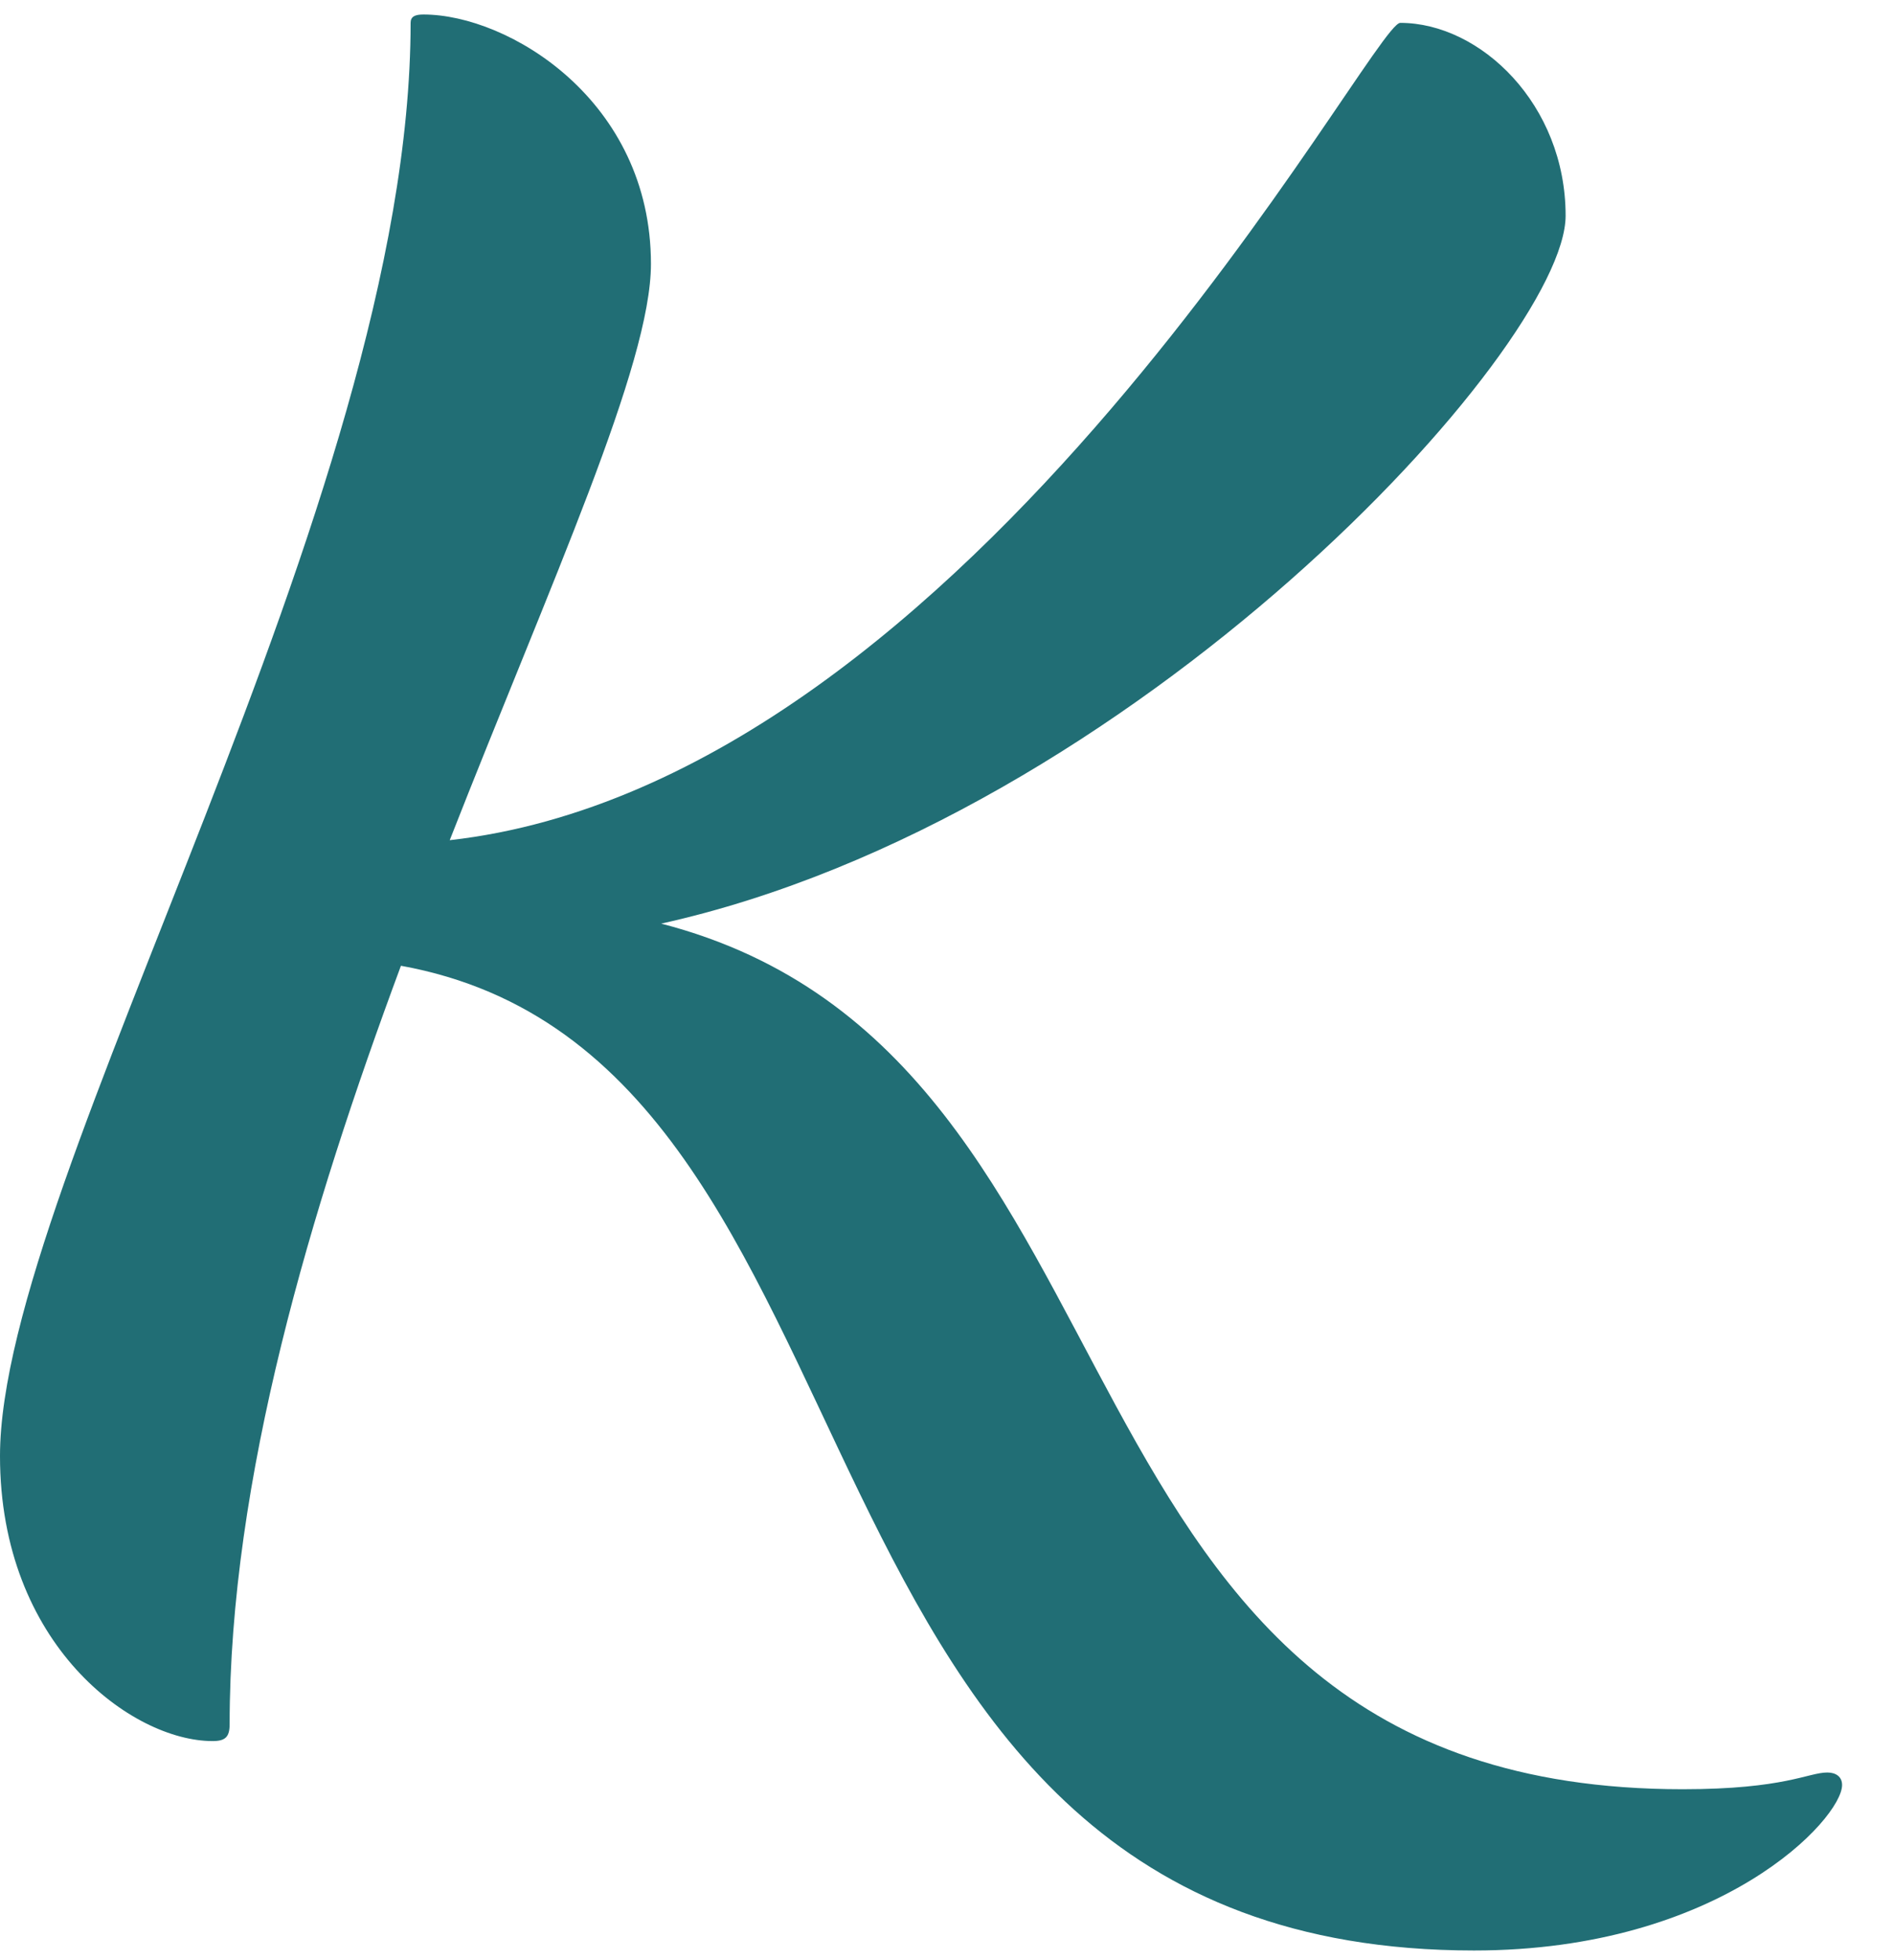 <svg width="29" height="30" viewBox="0 0 29 30" fill="none" xmlns="http://www.w3.org/2000/svg">
<path d="M27.979 27.128C27.686 27.128 27.327 27.384 25.765 27.384C15.635 27.384 17.972 16.165 10.124 14.136C17.359 12.533 23.972 5.319 23.972 3.301C23.972 1.601 22.67 0.35 21.44 0.35C21 0.35 14.906 11.954 6.886 12.859C8.445 8.886 9.967 5.581 9.967 4.039C9.967 1.536 7.785 0.222 6.483 0.222C6.353 0.222 6.287 0.254 6.287 0.35C6.287 7.695 0 18.052 0 22.285C0 25.17 2.02 26.647 3.256 26.647C3.451 26.647 3.516 26.583 3.516 26.39C3.516 22.651 4.75 18.521 6.139 14.781C14.007 16.206 11.517 29.852 22.57 29.852C26.349 29.852 28.205 27.833 28.205 27.32C28.206 27.192 28.109 27.128 27.979 27.128Z" fill="#216E75"/>
</svg>
